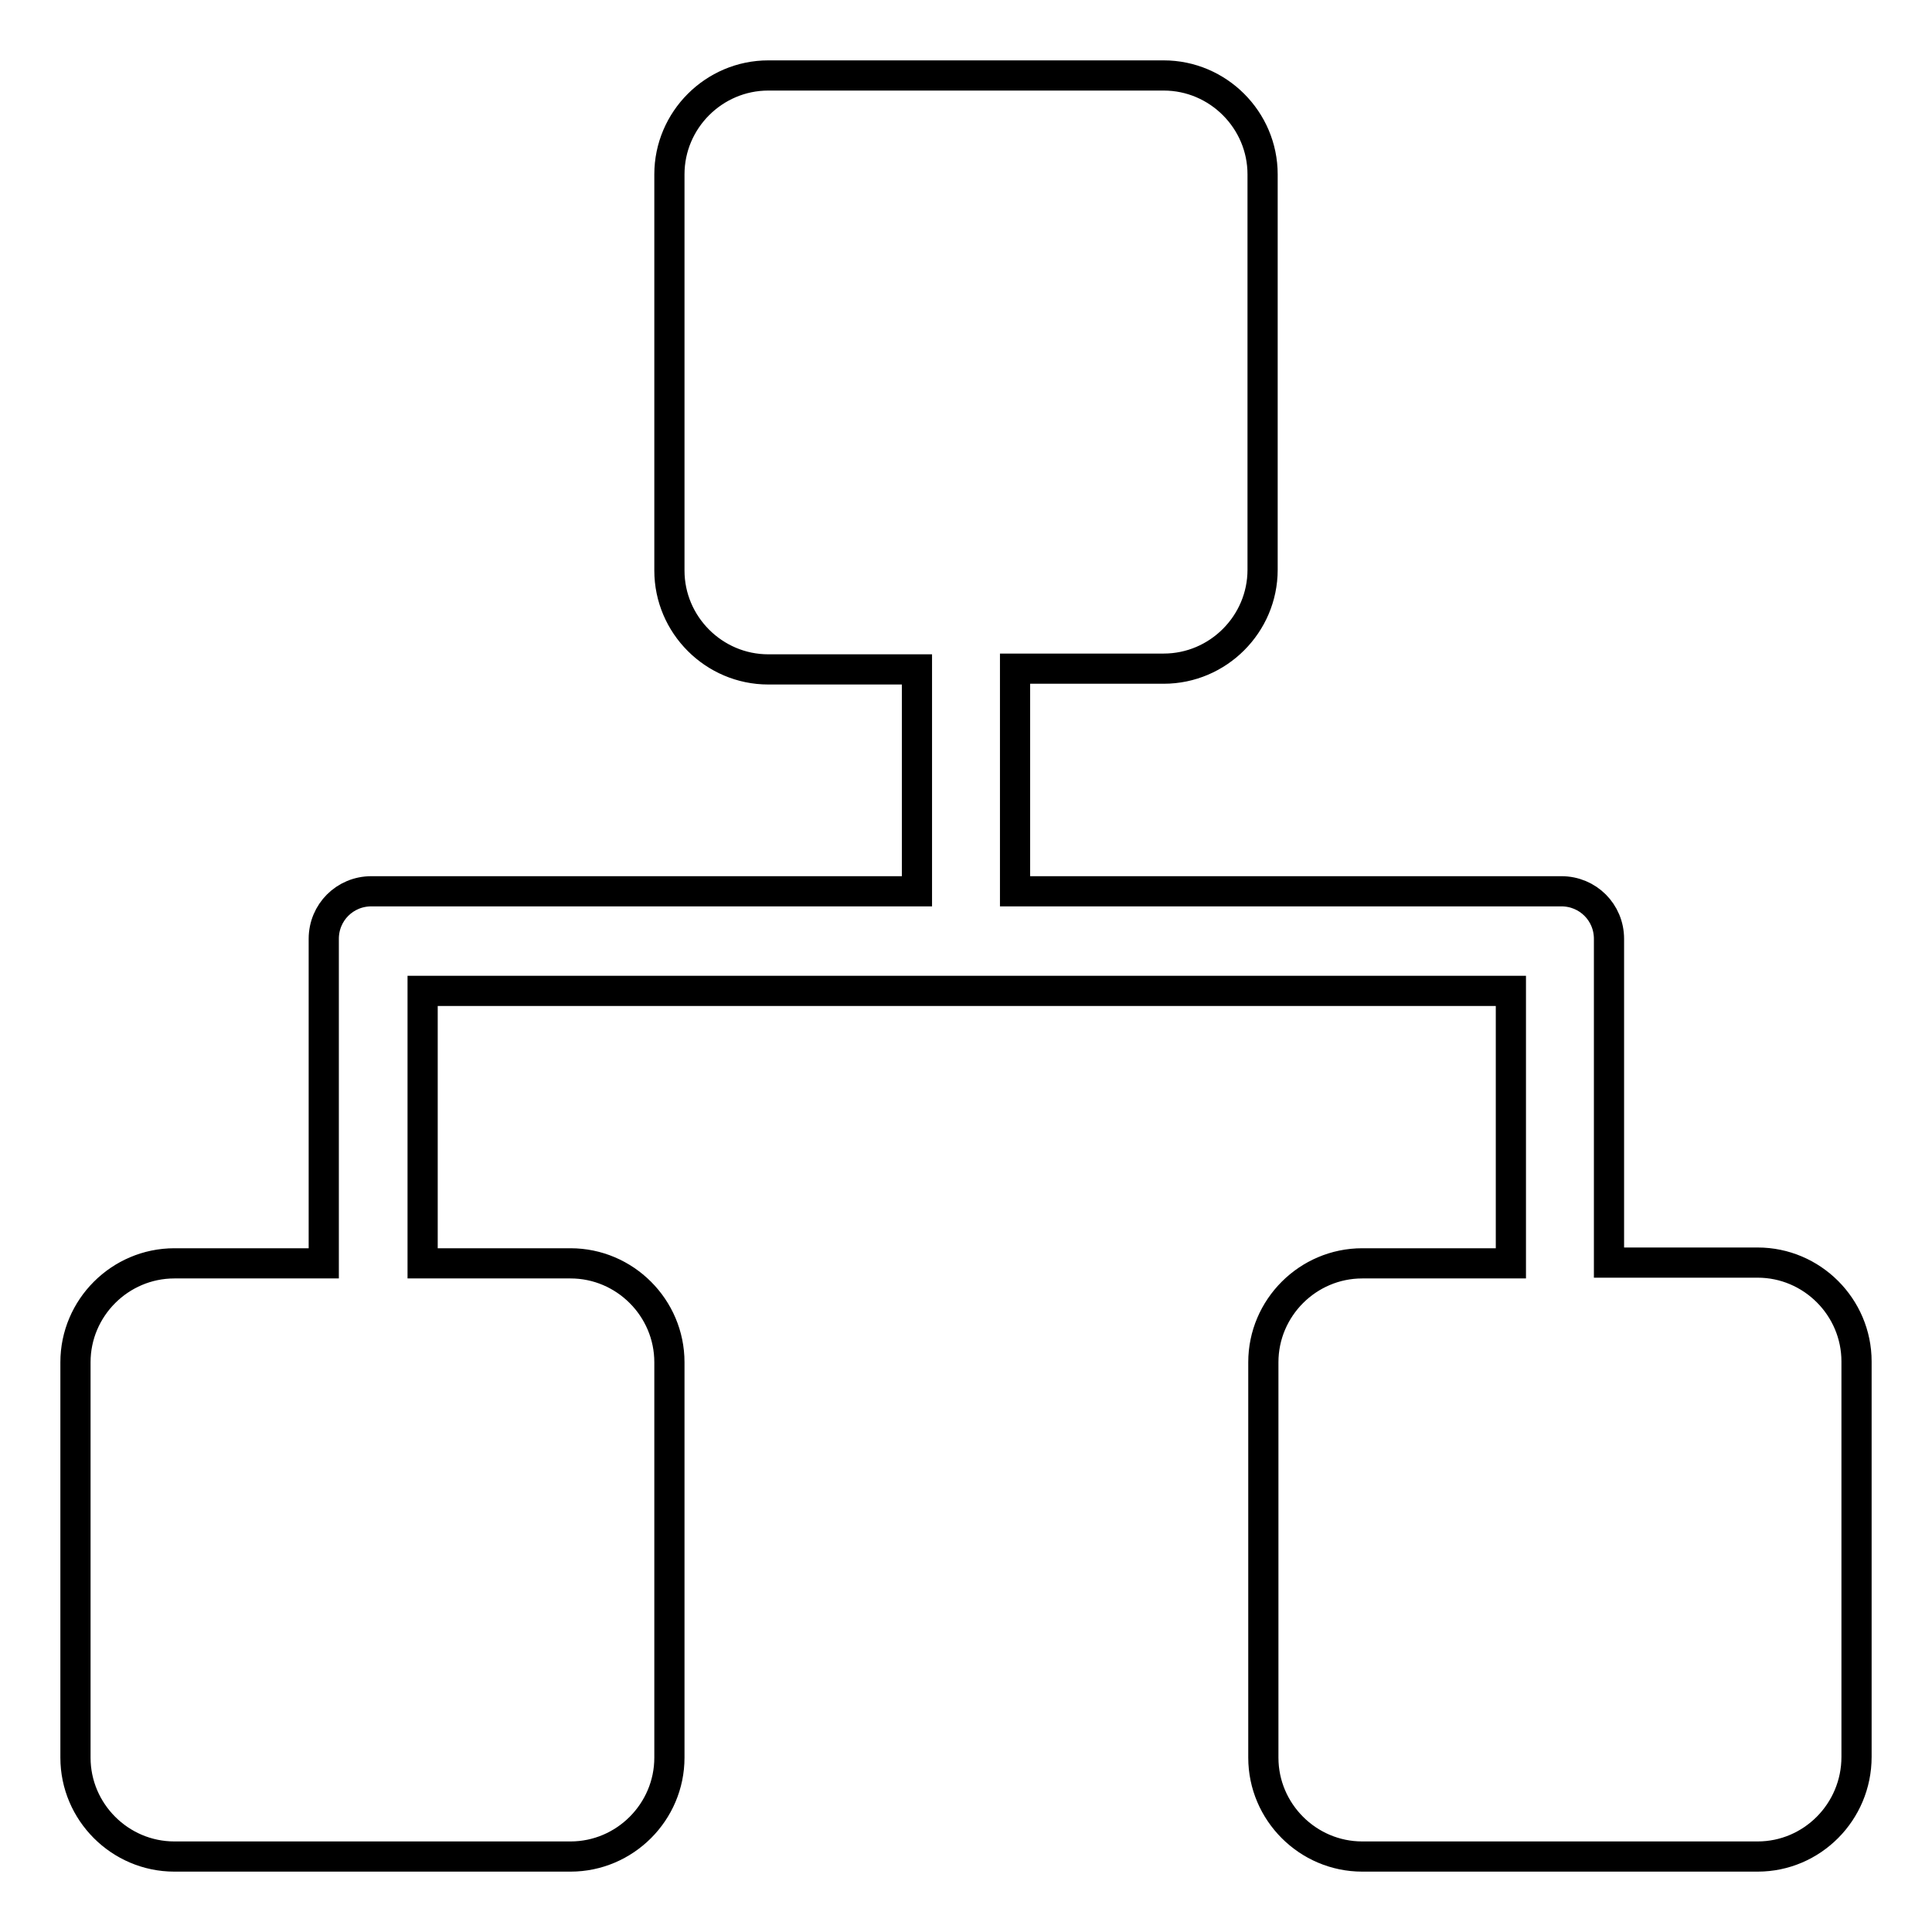 <?xml version="1.0" encoding="utf-8"?>
<!-- Svg Vector Icons : http://www.onlinewebfonts.com/icon -->
<!DOCTYPE svg PUBLIC "-//W3C//DTD SVG 1.1//EN" "http://www.w3.org/Graphics/SVG/1.1/DTD/svg11.dtd">
<svg version="1.1" xmlns="http://www.w3.org/2000/svg" xmlns:xlink="http://www.w3.org/1999/xlink" x="0px" y="0px" viewBox="0 0 256 256" enable-background="new 0 0 256 256" xml:space="preserve">
<g> <path stroke-width="4" fill-opacity="0" stroke="#000000"  d="M232.9,246h-52.4c-7.2,0-13.1-5.9-13.1-13.1v-52.4c0-7.2,5.9-13.1,13.1-13.1h19.7v-36.1H56v36.1h19.6 c7.2,0,13.1,5.9,13.1,13.1v52.4c0,7.2-5.9,13.1-13.1,13.1H23.1c-7.2,0-13.1-5.9-13.1-13.1v-52.4c0-7.2,5.9-13.1,13.1-13.1h19.8V125 v-0.3v-0.3c0-3.5,2.8-6.3,6.3-6.3h72.3V88.7h-19.7c-7.2,0-13.1-5.9-13.1-13.1V23.1c0-7.2,5.9-13.1,13.1-13.1h52.4 c7.2,0,13.1,5.9,13.1,13.1v52.4c0,7.2-5.9,13.1-13.1,13.1h-19.7v29.5h72.4c3.5,0,6.3,2.8,6.3,6.3v0.3v0.3v42.3h19.7 c7.2,0,13.1,5.9,13.1,13.1v52.4C246,240.1,240.1,246,232.9,246z"/></g>
</svg>